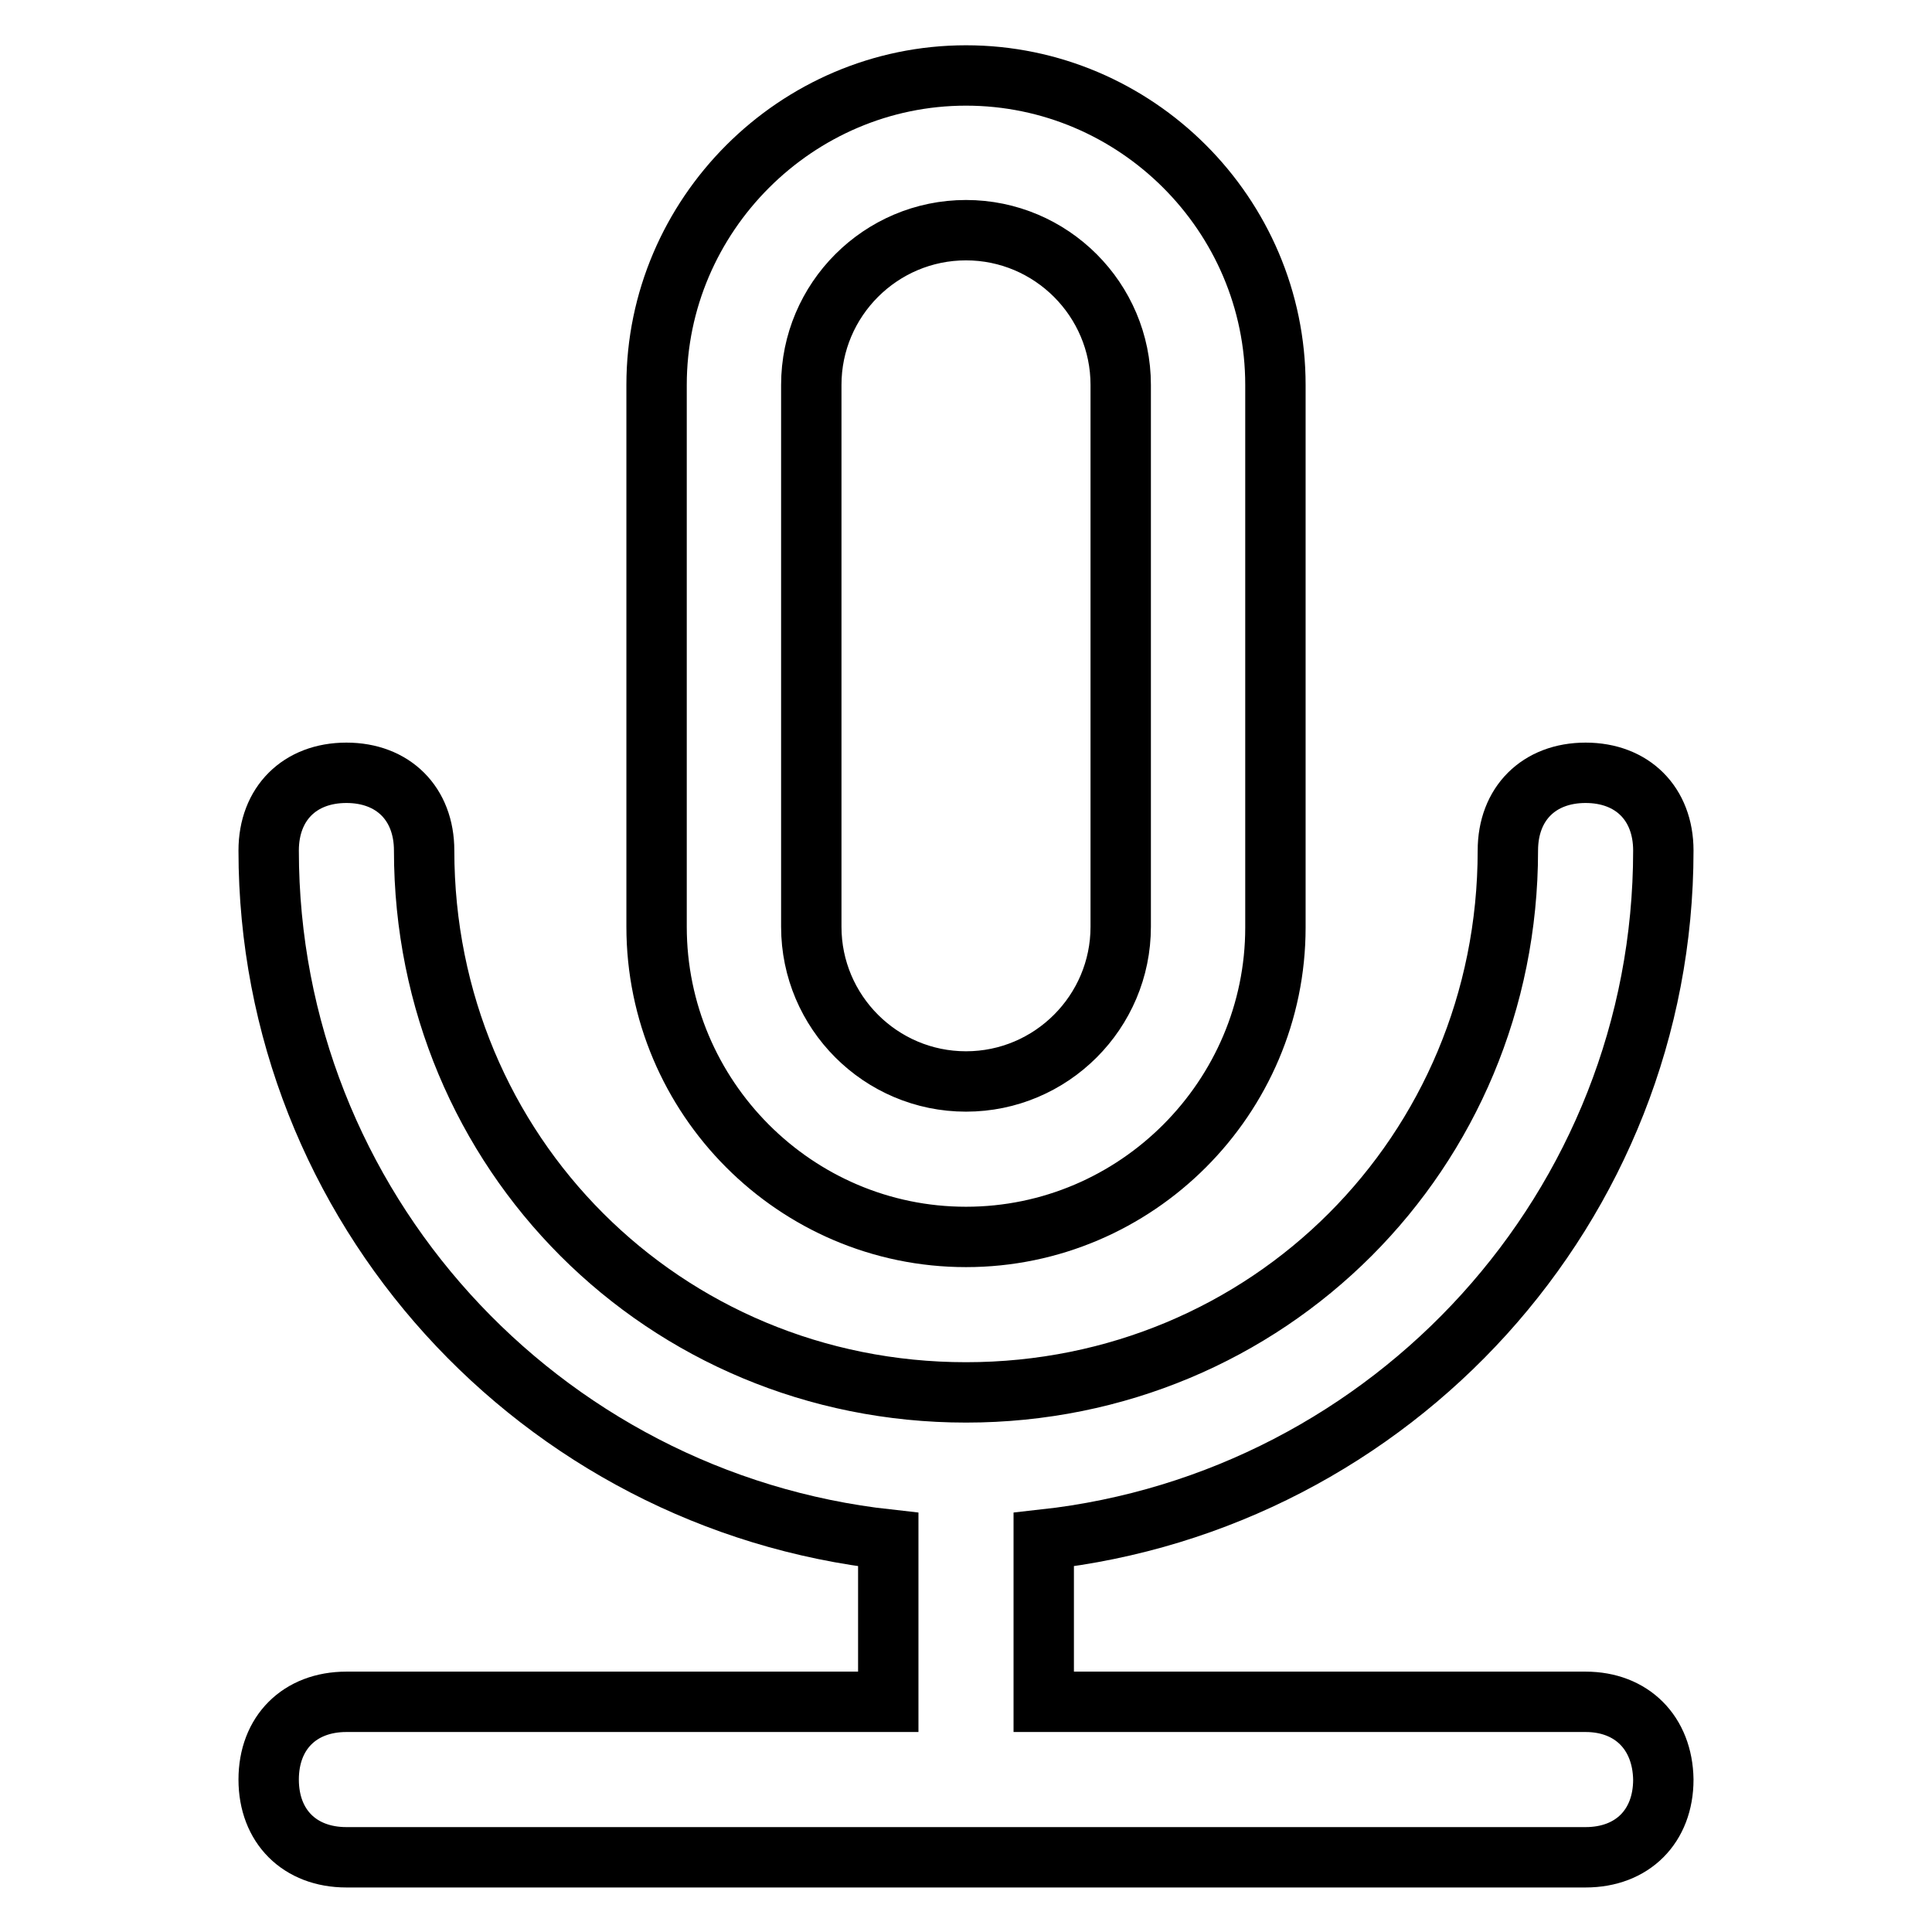 <?xml version="1.0" encoding="utf-8"?>
<!-- Svg Vector Icons : http://www.onlinewebfonts.com/icon -->
<!DOCTYPE svg PUBLIC "-//W3C//DTD SVG 1.1//EN" "http://www.w3.org/Graphics/SVG/1.1/DTD/svg11.dtd">
<svg version="1.1" xmlns="http://www.w3.org/2000/svg" xmlns:xlink="http://www.w3.org/1999/xlink" x="0px" y="0px" viewBox="0 0 256 256" enable-background="new 0 0 256 256" xml:space="preserve">
<g> <path stroke-width="8" fill-opacity="0" stroke="#000000"  d="M128,163.9c22.6,0,41-18.5,41-41V51c0-22.6-18.5-41-41-41S87,28.5,87,51v71.8 C87,145.4,105.4,163.9,128,163.9z M107.5,51c0-11.3,9.2-20.5,20.5-20.5s20.5,9.2,20.5,20.5v71.8c0,11.3-9.2,20.5-20.5,20.5 s-20.5-9.2-20.5-20.5V51z M210.1,225.5h-71.8v-21.5c46.2-5.1,82.1-44.1,82.1-91.3c0-6.2-4.1-10.3-10.3-10.3s-10.3,4.1-10.3,10.3 c0,40-31.8,71.8-71.8,71.8c-40,0-71.8-31.8-71.8-71.8c0-6.2-4.1-10.3-10.3-10.3c-6.2,0-10.3,4.1-10.3,10.3 c0,47.2,35.9,86.2,82.1,91.3v21.5H45.9c-6.2,0-10.3,4.1-10.3,10.3c0,6.2,4.1,10.3,10.3,10.3h164.2c6.2,0,10.3-4.1,10.3-10.3 C220.3,229.6,216.2,225.5,210.1,225.5L210.1,225.5z"/></g>
</svg>